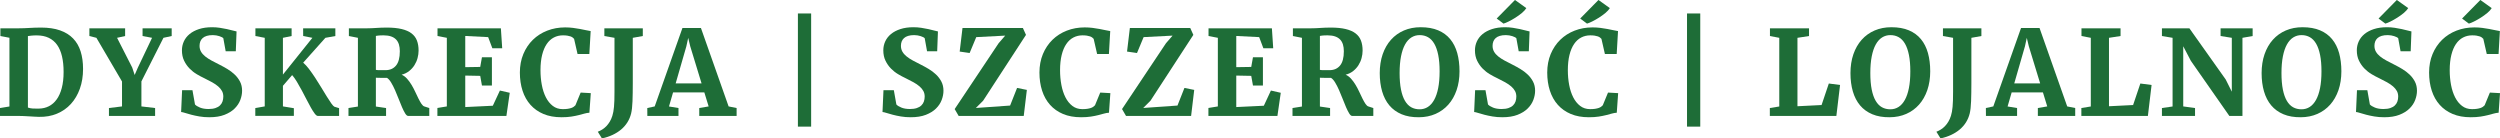<?xml version="1.0" encoding="UTF-8"?>
<svg id="Layer_2" data-name="Layer 2" xmlns="http://www.w3.org/2000/svg" viewBox="0 0 6392.15 353.92">
  <defs>
    <style>
      .cls-1 {
        fill: #1e6d37;
        stroke-width: 0px;
      }
    </style>
  </defs>
  <g id="Layer_1-2" data-name="Layer 1">
    <g>
      <path class="cls-1" d="M0,296.38v-20.16l24.13-3.97V96.54l-23.1-4.42v-19.72h45.91c5.49,0,10.45-.1,14.86-.29,4.42-.2,8.8-.42,13.17-.66,4.36-.24,8.93-.46,13.69-.66,4.76-.2,10.18-.29,16.26-.29,18.84,0,35.02,2.38,48.56,7.14,13.54,4.76,24.67,11.65,33.41,20.68,8.73,9.03,15.16,20.09,19.28,33.19,4.12,13.1,6.18,28.03,6.18,44.81,0,18.45-2.72,35.27-8.17,50.48-5.44,15.21-13.1,28.21-22.96,39-9.86,10.79-21.73,19.08-35.61,24.87-13.88,5.79-29.21,8.48-45.99,8.09-3.73-.1-7.8-.27-12.21-.52-4.42-.25-8.95-.52-13.61-.81-4.66-.29-9.25-.54-13.76-.74-4.51-.2-8.73-.29-12.66-.29H0ZM71.37,92.27v182.77c3.92,1.38,8.19,2.21,12.8,2.5,4.61.29,9.61.34,15.01.15,9.42-.1,18-2.11,25.75-6.03,7.75-3.92,14.42-9.76,20.01-17.51,5.59-7.75,9.93-17.46,13.02-29.14,3.09-11.67,4.64-25.31,4.64-40.91s-1.35-28.18-4.05-39.81c-2.7-11.63-6.84-21.41-12.44-29.36s-12.73-14-21.41-18.17c-8.68-4.17-19.01-6.25-30.98-6.25-5.59,0-10.25.22-13.98.66-3.73.44-6.53.81-8.39,1.1Z"/>
      <path class="cls-1" d="M278.56,296.38v-20.16l33.41-4.12v-63.72l-65.49-111.7-17.95-4.56v-19.72h91.39v19.72l-20.6,4.56,38.7,75.94,6.33,19.13,7.95-18.4,36.5-76.67-24.28-4.56v-19.72h74.46v19.72l-21.04,4.56-56.36,111.4v64.02l35.02,4.12v20.16h-118.02Z"/>
      <path class="cls-1" d="M535.35,299.77c-9.12,0-17.54-.66-25.24-1.99-7.7-1.32-14.64-2.8-20.82-4.41-6.18-1.62-11.48-3.14-15.89-4.56-4.42-1.42-7.85-2.23-10.3-2.43l2.5-55.77h26.49l6.47,36.5c2.55,2.85,6.82,5.5,12.8,7.95,5.98,2.45,13.29,3.68,21.93,3.68,6.87,0,12.7-.81,17.51-2.43,4.81-1.62,8.71-3.87,11.7-6.77,2.99-2.89,5.15-6.28,6.48-10.15,1.32-3.87,1.99-8.07,1.99-12.58,0-5.2-1.13-9.88-3.38-14.05-2.26-4.17-5.5-8.09-9.71-11.77-4.22-3.68-9.37-7.21-15.45-10.6-6.08-3.38-12.95-6.94-20.6-10.67-5.89-2.75-12.14-6.08-18.76-10.01-6.62-3.92-12.73-8.73-18.32-14.42-5.59-5.69-10.25-12.36-13.98-20.01-3.73-7.65-5.59-16.53-5.59-26.64,0-8.04,1.64-15.65,4.93-22.81,3.29-7.16,8.17-13.41,14.64-18.76,6.48-5.35,14.52-9.59,24.13-12.73,9.61-3.14,20.75-4.71,33.41-4.71,6.77,0,13.39.49,19.87,1.47,6.47.98,12.51,2.09,18.1,3.31,5.59,1.23,10.52,2.43,14.79,3.61s7.53,1.96,9.79,2.35l-1.91,50.77h-25.9l-6.03-33.41c-.79-.88-2.08-1.79-3.9-2.72-1.82-.93-3.92-1.79-6.33-2.58-2.41-.78-5.03-1.42-7.87-1.91-2.85-.49-5.74-.74-8.68-.74-6.08,0-11.28.66-15.6,1.99-4.32,1.32-7.83,3.21-10.52,5.67-2.7,2.45-4.69,5.35-5.96,8.68-1.28,3.34-1.91,7.02-1.91,11.04,0,5.69,1.27,10.72,3.83,15.08,2.55,4.37,6.11,8.39,10.67,12.07,4.56,3.68,9.98,7.21,16.26,10.6,6.28,3.38,13.15,6.94,20.6,10.67,6.47,3.24,13.1,6.89,19.87,10.96,6.77,4.07,12.95,8.76,18.54,14.05,5.59,5.3,10.15,11.33,13.69,18.1,3.53,6.77,5.3,14.52,5.3,23.25,0,7.75-1.52,15.65-4.56,23.69-3.04,8.05-7.9,15.36-14.57,21.93-6.67,6.57-15.3,11.92-25.9,16.04-10.6,4.12-23.45,6.18-38.56,6.18Z"/>
      <path class="cls-1" d="M867.04,296.38h-54.6c-2.16,0-4.73-1.96-7.73-5.89-2.99-3.92-6.25-9.03-9.79-15.31-3.53-6.28-7.28-13.29-11.26-21.04-3.97-7.75-8.02-15.47-12.14-23.18-4.12-7.7-8.27-15.01-12.43-21.93-4.17-6.92-8.22-12.58-12.14-17l-23.54,27.37v52.68l27.96,4.56v19.72h-98.6v-20.01l24.13-4.27V96.68l-23.84-4.56v-19.72h92.56v19.72l-22.22,4.56v94.04l75.35-94.04-23.55-4.56-.15-19.72h82.41v19.72l-25.46,4.56-56.8,63.57c4.81,4.02,9.83,9.49,15.08,16.41,5.25,6.92,10.5,14.4,15.75,22.44,5.25,8.05,10.4,16.24,15.45,24.58,5.05,8.34,9.74,16.02,14.05,23.03,4.32,7.02,8.17,12.9,11.55,17.66,3.38,4.76,6.01,7.58,7.87,8.46l12.07,3.68v19.87Z"/>
      <path class="cls-1" d="M891.01,296.38v-20.16l24.13-3.83V96.68l-23.1-4.56v-19.72h45.77c4.61,0,8.85-.1,12.73-.29,3.88-.2,7.73-.42,11.55-.66,3.83-.24,7.85-.46,12.07-.66,4.22-.2,9.03-.29,14.42-.29,15.21,0,28.01,1.25,38.41,3.75,10.4,2.5,18.81,6.21,25.24,11.11,6.42,4.91,11.04,11.04,13.83,18.4,2.8,7.36,4.19,15.85,4.19,25.46,0,6.28-.86,12.66-2.58,19.13-1.72,6.48-4.37,12.56-7.95,18.25-3.58,5.69-8.09,10.69-13.54,15.01-5.45,4.32-11.9,7.46-19.35,9.42,5.1,2.16,9.74,5.57,13.91,10.23,4.17,4.66,8,9.89,11.48,15.67,3.48,5.79,6.67,11.82,9.57,18.1,2.89,6.28,5.67,12.07,8.31,17.37,2.65,5.3,5.2,9.76,7.65,13.39,2.45,3.63,4.95,5.79,7.51,6.48l12.36,3.97v20.16h-54.16c-2.35,0-4.83-2.08-7.43-6.25-2.6-4.17-5.3-9.49-8.09-15.97s-5.69-13.59-8.68-21.34c-2.99-7.75-6.08-15.23-9.27-22.44-3.19-7.21-6.5-13.66-9.93-19.35-3.43-5.69-6.97-9.66-10.59-11.92h-8.32c-2.89,0-5.67-.02-8.31-.07-2.65-.05-5.03-.1-7.14-.15-2.11-.05-3.66-.12-4.64-.22v73.73l26.05,3.83v20.16h-96.1ZM961.06,178.65c1.08.29,2.7.49,4.86.59,2.16.1,4.46.15,6.92.15h12.8c11.38,0,20.33-3.9,26.86-11.7,6.52-7.8,9.79-19.99,9.79-36.57,0-6.48-.76-12.24-2.28-17.29-1.52-5.05-3.95-9.32-7.28-12.8-3.34-3.48-7.65-6.13-12.95-7.95-5.3-1.81-11.68-2.72-19.13-2.72-3.04,0-5.62.05-7.73.15-2.11.1-3.9.22-5.37.37-1.47.15-2.72.32-3.75.52-1.03.2-1.94.35-2.72.44v86.82Z"/>
      <path class="cls-1" d="M1118.37,296.38v-20.31l24.13-3.97V96.68l-23.84-4.56v-19.72h162.02l3.38,51.06h-25.16l-10.74-28.55-58.57-2.94v79.76l38.26-.59,4.42-24.72h25.46v72.26h-25.46l-4.42-24.72-38.26-.74v80.5l70.49-3.38,18.1-38.85,25.17,5.74-8.54,59.16h-176.45Z"/>
      <path class="cls-1" d="M1435.49,299.77c-17.37,0-32.65-2.77-45.84-8.31-13.2-5.54-24.28-13.34-33.26-23.4-8.98-10.06-15.75-22.1-20.31-36.13-4.56-14.03-6.84-29.53-6.84-46.5s2.97-33.13,8.9-47.31c5.94-14.18,14.08-26.32,24.43-36.42,10.35-10.1,22.59-17.9,36.72-23.4,14.13-5.49,29.38-8.24,45.77-8.24,7.06,0,13.78.42,20.16,1.25,6.38.83,12.34,1.77,17.88,2.8,5.54,1.03,10.62,2.06,15.23,3.09,4.61,1.03,8.58,1.79,11.92,2.28l-3.38,58.57h-30.17l-8.83-38.7c-.98-1.18-2.23-2.33-3.75-3.46-1.52-1.13-3.38-2.08-5.59-2.87-2.21-.78-4.88-1.42-8.02-1.91-3.14-.49-6.87-.74-11.18-.74-8.44,0-16.19,1.84-23.25,5.52-7.06,3.68-13.12,9.22-18.17,16.63-5.05,7.41-8.98,16.7-11.77,27.89-2.8,11.18-4.19,24.28-4.19,39.29,0,12.95,1.13,25.41,3.38,37.38,2.25,11.97,5.71,22.54,10.37,31.71,4.66,9.17,10.57,16.51,17.73,22,7.16,5.5,15.65,8.24,25.46,8.24,4.9,0,9.12-.27,12.66-.81,3.53-.54,6.57-1.25,9.12-2.13,2.55-.88,4.66-1.94,6.33-3.16,1.67-1.23,3.09-2.48,4.27-3.75l13.39-32.52,25.9,1.47-3.53,50.03c-4.22.29-8.49,1.06-12.8,2.28-4.32,1.23-9.17,2.53-14.57,3.9-5.4,1.38-11.65,2.62-18.76,3.75-7.11,1.13-15.58,1.69-25.38,1.69Z"/>
      <path class="cls-1" d="M1539.08,353.92l-10.59-17.07c3.83-1.47,7.6-3.36,11.33-5.67,3.73-2.31,7.21-5.13,10.45-8.46,3.24-3.34,6.18-7.21,8.83-11.63,2.65-4.42,4.86-9.42,6.62-15.01.98-3.24,1.81-6.65,2.5-10.23.68-3.58,1.25-7.77,1.69-12.58.44-4.81.76-10.32.96-16.56.2-6.23.29-13.61.29-22.15V96.68l-25.9-4.56v-19.72h98.3v19.72l-25.61,4.56v115.96c0,17.66-.25,33.09-.74,46.28-.49,13.2-1.67,23.62-3.53,31.27-2.06,8.24-5.25,15.79-9.57,22.66-4.32,6.87-9.67,12.97-16.04,18.32-6.38,5.35-13.66,9.93-21.85,13.76-8.19,3.83-17.24,6.82-27.15,8.98Z"/>
      <path class="cls-1" d="M1655.17,296.38l-.15-20.16,18.98-4.12,70.93-200.58h47.24l70.78,200.58,20.46,4.12v20.16h-95.51v-20.16l23.99-4.12-11.04-35.91h-79.91l-10.45,36.05,24.28,3.97v20.16h-79.61ZM1754.95,118.32l-27.37,94.92h66.22l-28.99-94.92-5.15-21.49-4.71,21.49Z"/>
      <path class="cls-1" d="M2040.12,323.75V34.44h33.85v289.32h-33.85Z"/>
      <path class="cls-1" d="M2328.68,299.77c-9.12,0-17.54-.66-25.24-1.99-7.7-1.32-14.64-2.8-20.82-4.41-6.18-1.62-11.48-3.14-15.89-4.56-4.42-1.42-7.85-2.23-10.3-2.43l2.5-55.77h26.49l6.47,36.5c2.55,2.85,6.82,5.5,12.8,7.95,5.98,2.45,13.29,3.68,21.93,3.68,6.87,0,12.7-.81,17.51-2.43,4.81-1.62,8.71-3.87,11.7-6.77,2.99-2.89,5.15-6.28,6.48-10.15,1.32-3.87,1.99-8.07,1.99-12.58,0-5.2-1.13-9.88-3.38-14.05-2.26-4.17-5.5-8.09-9.71-11.77-4.22-3.68-9.37-7.21-15.45-10.6-6.08-3.38-12.95-6.94-20.6-10.67-5.89-2.75-12.14-6.08-18.76-10.01-6.62-3.92-12.73-8.73-18.32-14.42-5.59-5.69-10.25-12.36-13.98-20.01-3.73-7.65-5.59-16.53-5.59-26.64,0-8.04,1.64-15.65,4.93-22.81,3.29-7.16,8.17-13.41,14.64-18.76,6.48-5.35,14.52-9.59,24.13-12.73,9.61-3.14,20.75-4.71,33.41-4.71,6.77,0,13.39.49,19.87,1.47,6.47.98,12.51,2.09,18.1,3.31,5.59,1.23,10.52,2.43,14.79,3.61s7.53,1.96,9.79,2.35l-1.91,50.77h-25.9l-6.03-33.41c-.79-.88-2.08-1.79-3.9-2.72-1.82-.93-3.92-1.79-6.33-2.58-2.41-.78-5.03-1.42-7.87-1.91-2.85-.49-5.74-.74-8.68-.74-6.08,0-11.28.66-15.6,1.99-4.32,1.32-7.83,3.21-10.52,5.67-2.7,2.45-4.69,5.35-5.96,8.68-1.28,3.34-1.91,7.02-1.91,11.04,0,5.69,1.27,10.72,3.83,15.08,2.55,4.37,6.11,8.39,10.67,12.07,4.56,3.68,9.98,7.21,16.26,10.6,6.28,3.38,13.15,6.94,20.6,10.67,6.47,3.24,13.1,6.89,19.87,10.96,6.77,4.07,12.95,8.76,18.54,14.05,5.59,5.3,10.15,11.33,13.69,18.1,3.53,6.77,5.3,14.52,5.3,23.25,0,7.75-1.52,15.65-4.56,23.69-3.04,8.05-7.9,15.36-14.57,21.93-6.67,6.57-15.3,11.92-25.9,16.04-10.6,4.12-23.45,6.18-38.56,6.18Z"/>
      <path class="cls-1" d="M2451.11,296.38l-10.15-17.51,112.28-168.21,16.92-19.57-74.02,3.83-16.92,40.62-25.46-3.68,7.21-60.34h154.37l7.95,17.66-109.63,168.35-18.54,18.54,87.56-6.18,17.81-45.03,25.02,5-7.95,66.52h-166.44Z"/>
      <path class="cls-1" d="M2763.96,299.77c-17.37,0-32.65-2.77-45.84-8.31-13.2-5.54-24.28-13.34-33.26-23.4-8.98-10.06-15.75-22.1-20.31-36.13-4.56-14.03-6.84-29.53-6.84-46.5s2.97-33.13,8.9-47.31c5.94-14.18,14.08-26.32,24.43-36.42,10.35-10.1,22.59-17.9,36.72-23.4,14.13-5.49,29.38-8.24,45.77-8.24,7.06,0,13.78.42,20.16,1.25,6.38.83,12.34,1.77,17.88,2.8,5.54,1.03,10.62,2.06,15.23,3.09,4.61,1.03,8.58,1.79,11.92,2.28l-3.38,58.57h-30.17l-8.83-38.7c-.98-1.18-2.23-2.33-3.75-3.46-1.52-1.13-3.38-2.08-5.59-2.87-2.21-.78-4.88-1.42-8.02-1.91-3.14-.49-6.87-.74-11.18-.74-8.44,0-16.19,1.84-23.25,5.52-7.06,3.68-13.12,9.22-18.17,16.63-5.05,7.41-8.98,16.7-11.77,27.89-2.8,11.18-4.19,24.28-4.19,39.29,0,12.95,1.13,25.41,3.38,37.38,2.25,11.97,5.71,22.54,10.37,31.71,4.66,9.17,10.57,16.51,17.73,22,7.16,5.5,15.65,8.24,25.46,8.24,4.9,0,9.12-.27,12.66-.81,3.53-.54,6.57-1.25,9.12-2.13,2.55-.88,4.66-1.94,6.33-3.16,1.67-1.23,3.09-2.48,4.27-3.75l13.39-32.52,25.9,1.47-3.53,50.03c-4.22.29-8.49,1.06-12.8,2.28-4.32,1.23-9.17,2.53-14.57,3.9-5.4,1.38-11.65,2.62-18.76,3.75-7.11,1.13-15.58,1.69-25.38,1.69Z"/>
      <path class="cls-1" d="M2879.03,296.38l-10.15-17.51,112.28-168.21,16.92-19.57-74.02,3.83-16.92,40.62-25.46-3.68,7.21-60.34h154.37l7.95,17.66-109.63,168.35-18.54,18.54,87.56-6.18,17.81-45.03,25.02,5-7.95,66.52h-166.44Z"/>
      <path class="cls-1" d="M3089.75,296.38v-20.31l24.13-3.97V96.68l-23.84-4.56v-19.72h162.02l3.38,51.06h-25.16l-10.74-28.55-58.57-2.94v79.76l38.26-.59,4.42-24.72h25.46v72.26h-25.46l-4.42-24.72-38.26-.74v80.5l70.49-3.38,18.1-38.85,25.17,5.74-8.54,59.16h-176.45Z"/>
      <path class="cls-1" d="M3304.74,296.38v-20.16l24.13-3.83V96.68l-23.1-4.56v-19.72h45.77c4.61,0,8.85-.1,12.73-.29,3.88-.2,7.73-.42,11.55-.66,3.83-.24,7.85-.46,12.07-.66,4.22-.2,9.03-.29,14.42-.29,15.21,0,28.01,1.25,38.41,3.75,10.4,2.5,18.81,6.21,25.24,11.11,6.42,4.91,11.04,11.04,13.83,18.4,2.8,7.36,4.19,15.85,4.19,25.46,0,6.28-.86,12.66-2.58,19.13-1.72,6.48-4.37,12.56-7.95,18.25-3.58,5.69-8.09,10.69-13.54,15.01-5.45,4.32-11.9,7.46-19.35,9.42,5.1,2.16,9.74,5.57,13.91,10.23,4.17,4.66,8,9.89,11.48,15.67,3.48,5.79,6.67,11.82,9.57,18.1,2.89,6.28,5.67,12.07,8.31,17.37,2.65,5.3,5.2,9.76,7.65,13.39,2.45,3.63,4.95,5.79,7.51,6.48l12.36,3.97v20.16h-54.16c-2.35,0-4.83-2.08-7.43-6.25-2.6-4.17-5.3-9.49-8.09-15.97s-5.69-13.59-8.68-21.34c-2.99-7.75-6.08-15.23-9.27-22.44-3.19-7.21-6.5-13.66-9.93-19.35-3.43-5.69-6.97-9.66-10.59-11.92h-8.32c-2.89,0-5.67-.02-8.31-.07-2.65-.05-5.03-.1-7.14-.15-2.11-.05-3.66-.12-4.64-.22v73.73l26.05,3.83v20.16h-96.1ZM3374.79,178.65c1.08.29,2.7.49,4.86.59,2.16.1,4.46.15,6.92.15h12.8c11.38,0,20.33-3.9,26.86-11.7,6.52-7.8,9.79-19.99,9.79-36.57,0-6.48-.76-12.24-2.28-17.29-1.52-5.05-3.95-9.32-7.28-12.8-3.34-3.48-7.65-6.13-12.95-7.95-5.3-1.81-11.68-2.72-19.13-2.72-3.04,0-5.62.05-7.73.15-2.11.1-3.9.22-5.37.37-1.47.15-2.72.32-3.75.52-1.03.2-1.94.35-2.72.44v86.82Z"/>
      <path class="cls-1" d="M3628.19,299.77c-17.07.2-31.91-2.35-44.52-7.65-12.61-5.3-23.03-12.85-31.27-22.66-8.24-9.81-14.4-21.71-18.47-35.69-4.07-13.98-6.11-29.6-6.11-46.87s2.5-33.85,7.5-48.27c5-14.42,12.09-26.76,21.26-37.01,9.17-10.25,20.18-18.15,33.04-23.69,12.85-5.54,27.13-8.31,42.82-8.31,17.27,0,32.15,2.63,44.66,7.87,12.51,5.25,22.81,12.78,30.9,22.59,8.09,9.81,14.08,21.66,17.95,35.54,3.87,13.88,5.81,29.46,5.81,46.72s-2.5,33.85-7.5,48.27c-5,14.42-12.04,26.74-21.12,36.94-9.08,10.21-19.96,18.1-32.67,23.69-12.71,5.59-26.81,8.44-42.31,8.54ZM3629.96,89.77c-7.85,0-14.94,1.99-21.26,5.96-6.33,3.97-11.72,9.98-16.19,18.03-4.46,8.05-7.9,18.15-10.3,30.32-2.41,12.17-3.61,26.39-3.61,42.68s1.18,30.44,3.53,42.16c2.35,11.72,5.74,21.34,10.15,28.84,4.42,7.51,9.76,13,16.04,16.48,6.28,3.48,13.39,5.22,21.34,5.22s14.91-2.01,21.19-6.03c6.28-4.02,11.65-10.06,16.11-18.1,4.46-8.04,7.9-18.12,10.3-30.24,2.4-12.12,3.61-26.32,3.61-42.6s-1.18-30.14-3.53-41.87c-2.35-11.72-5.72-21.34-10.08-28.84-4.37-7.5-9.69-13.05-15.97-16.63-6.28-3.58-13.39-5.37-21.34-5.37Z"/>
      <path class="cls-1" d="M3841.42,299.77c-9.12,0-17.54-.66-25.24-1.99-7.7-1.32-14.64-2.8-20.82-4.41-6.18-1.62-11.48-3.14-15.89-4.56-4.42-1.42-7.85-2.23-10.3-2.43l2.5-55.77h26.49l6.47,36.5c2.55,2.85,6.82,5.5,12.8,7.95,5.98,2.45,13.29,3.68,21.93,3.68,6.87,0,12.7-.81,17.51-2.43,4.81-1.62,8.71-3.87,11.7-6.77,2.99-2.89,5.15-6.28,6.48-10.15,1.32-3.87,1.99-8.07,1.99-12.58,0-5.2-1.13-9.88-3.38-14.05-2.26-4.17-5.5-8.09-9.71-11.77-4.22-3.68-9.37-7.21-15.45-10.6-6.08-3.38-12.95-6.94-20.6-10.67-5.89-2.75-12.14-6.08-18.76-10.01-6.62-3.92-12.73-8.73-18.32-14.42-5.59-5.69-10.25-12.36-13.98-20.01-3.73-7.65-5.59-16.53-5.59-26.64,0-8.04,1.64-15.65,4.93-22.81,3.29-7.16,8.17-13.41,14.64-18.76,6.48-5.35,14.52-9.59,24.13-12.73,9.61-3.14,20.75-4.71,33.41-4.71,6.77,0,13.39.49,19.87,1.47,6.47.98,12.51,2.09,18.1,3.31,5.59,1.23,10.52,2.43,14.79,3.61s7.53,1.96,9.79,2.35l-1.91,50.77h-25.9l-6.03-33.41c-.79-.88-2.08-1.79-3.9-2.72-1.82-.93-3.92-1.79-6.33-2.58-2.41-.78-5.03-1.42-7.87-1.91-2.85-.49-5.74-.74-8.68-.74-6.08,0-11.28.66-15.6,1.99-4.32,1.32-7.83,3.21-10.52,5.67-2.7,2.45-4.69,5.35-5.96,8.68-1.28,3.34-1.91,7.02-1.91,11.04,0,5.69,1.27,10.72,3.83,15.08,2.55,4.37,6.11,8.39,10.67,12.07,4.56,3.68,9.98,7.21,16.26,10.6,6.28,3.38,13.15,6.94,20.6,10.67,6.47,3.24,13.1,6.89,19.87,10.96,6.77,4.07,12.95,8.76,18.54,14.05,5.59,5.3,10.15,11.33,13.69,18.1,3.53,6.77,5.3,14.52,5.3,23.25,0,7.75-1.52,15.65-4.56,23.69-3.04,8.05-7.9,15.36-14.57,21.93-6.67,6.57-15.3,11.92-25.9,16.04-10.6,4.12-23.45,6.18-38.56,6.18ZM3844.21,60.34l-17.37-12.95,46.65-47.39h.15l28.99,20.75c-2.45,4.02-6.28,8.19-11.48,12.51-5.2,4.32-10.72,8.31-16.56,11.99-5.84,3.68-11.53,6.89-17.07,9.64-5.54,2.75-9.93,4.56-13.17,5.44h-.15Z"/>
      <path class="cls-1" d="M4062.29,299.77c-17.37,0-32.65-2.77-45.84-8.31-13.2-5.54-24.28-13.34-33.26-23.4-8.98-10.06-15.75-22.1-20.31-36.13-4.56-14.03-6.84-29.53-6.84-46.5s2.97-33.13,8.9-47.31c5.93-14.18,14.08-26.32,24.43-36.42,10.35-10.1,22.59-17.9,36.72-23.4,14.13-5.49,29.38-8.24,45.77-8.24,7.06,0,13.78.42,20.16,1.25,6.38.83,12.34,1.77,17.88,2.8,5.54,1.03,10.62,2.06,15.23,3.09,4.61,1.03,8.58,1.79,11.92,2.28l-3.38,58.57h-30.17l-8.83-38.7c-.98-1.18-2.23-2.33-3.75-3.46-1.52-1.13-3.38-2.08-5.59-2.87-2.21-.78-4.88-1.42-8.02-1.91-3.14-.49-6.87-.74-11.18-.74-8.44,0-16.19,1.84-23.25,5.52-7.06,3.68-13.12,9.22-18.17,16.63-5.05,7.41-8.98,16.7-11.77,27.89-2.8,11.18-4.19,24.28-4.19,39.29,0,12.95,1.13,25.41,3.38,37.38,2.26,11.97,5.71,22.54,10.38,31.71,4.66,9.17,10.57,16.51,17.73,22,7.16,5.5,15.65,8.24,25.46,8.24,4.9,0,9.12-.27,12.66-.81,3.53-.54,6.57-1.25,9.12-2.13,2.55-.88,4.66-1.94,6.33-3.16,1.67-1.23,3.09-2.48,4.27-3.75l13.39-32.52,25.9,1.47-3.53,50.03c-4.22.29-8.49,1.06-12.8,2.28-4.32,1.23-9.17,2.53-14.57,3.9-5.4,1.38-11.65,2.62-18.76,3.75-7.11,1.13-15.58,1.69-25.39,1.69ZM4057.73,60.34l-17.37-12.95,46.65-47.39h.15l28.99,20.75c-2.45,4.02-6.28,8.19-11.48,12.51-5.2,4.32-10.72,8.31-16.56,11.99-5.84,3.68-11.53,6.89-17.07,9.64-5.54,2.75-9.93,4.56-13.17,5.44h-.15Z"/>
      <path class="cls-1" d="M4313.47,323.75V34.44h33.85v289.32h-33.85Z"/>
      <path class="cls-1" d="M4525.22,296.38v-20.16l24.13-3.97V96.68l-23.84-4.56v-19.72h99.92v19.72l-29.58,4.56v174.97l61.66-3.09,18.54-55.04,28.7,3.83-9.42,79.03h-170.12Z"/>
      <path class="cls-1" d="M4831.74,299.77c-17.07.2-31.91-2.35-44.52-7.65-12.61-5.3-23.03-12.85-31.27-22.66-8.24-9.81-14.4-21.71-18.47-35.69-4.07-13.98-6.11-29.6-6.11-46.87s2.5-33.85,7.5-48.27c5-14.42,12.09-26.76,21.26-37.01,9.17-10.25,20.18-18.15,33.04-23.69,12.85-5.54,27.13-8.31,42.82-8.31,17.27,0,32.15,2.63,44.66,7.87,12.51,5.25,22.81,12.78,30.9,22.59,8.09,9.81,14.08,21.66,17.95,35.54,3.87,13.88,5.81,29.46,5.81,46.72s-2.5,33.85-7.5,48.27c-5,14.42-12.04,26.74-21.12,36.94-9.08,10.21-19.96,18.1-32.67,23.69-12.71,5.59-26.81,8.44-42.31,8.54ZM4833.51,89.77c-7.85,0-14.94,1.99-21.26,5.96-6.33,3.97-11.72,9.98-16.19,18.03-4.46,8.05-7.9,18.15-10.3,30.32-2.41,12.17-3.61,26.39-3.61,42.68s1.18,30.44,3.53,42.16c2.35,11.72,5.74,21.34,10.15,28.84,4.42,7.51,9.76,13,16.04,16.48,6.28,3.48,13.39,5.22,21.34,5.22s14.91-2.01,21.19-6.03c6.28-4.02,11.65-10.06,16.11-18.1,4.46-8.04,7.9-18.12,10.3-30.24,2.4-12.12,3.61-26.32,3.61-42.6s-1.18-30.14-3.53-41.87c-2.35-11.72-5.72-21.34-10.08-28.84-4.37-7.5-9.69-13.05-15.97-16.63-6.28-3.58-13.39-5.37-21.34-5.37Z"/>
      <path class="cls-1" d="M4961.67,353.92l-10.59-17.07c3.83-1.47,7.6-3.36,11.33-5.67,3.73-2.31,7.21-5.13,10.45-8.46,3.24-3.34,6.18-7.21,8.83-11.63,2.65-4.42,4.86-9.42,6.62-15.01.98-3.24,1.81-6.65,2.5-10.23.68-3.58,1.25-7.77,1.69-12.58.44-4.81.76-10.32.96-16.56.2-6.23.29-13.61.29-22.15V96.68l-25.9-4.56v-19.72h98.3v19.72l-25.61,4.56v115.96c0,17.66-.25,33.09-.74,46.28-.49,13.2-1.67,23.62-3.53,31.27-2.06,8.24-5.25,15.79-9.57,22.66-4.32,6.87-9.67,12.97-16.04,18.32-6.38,5.35-13.66,9.93-21.85,13.76-8.19,3.83-17.24,6.82-27.15,8.98Z"/>
      <path class="cls-1" d="M5077.77,296.38l-.15-20.16,18.98-4.12,70.93-200.58h47.24l70.78,200.58,20.46,4.12v20.16h-95.51v-20.16l23.99-4.12-11.04-35.91h-79.91l-10.45,36.05,24.28,3.97v20.16h-79.61ZM5177.54,118.32l-27.37,94.92h66.22l-28.99-94.92-5.15-21.49-4.71,21.49Z"/>
      <path class="cls-1" d="M5321.75,296.38v-20.16l24.13-3.97V96.68l-23.84-4.56v-19.72h99.92v19.72l-29.58,4.56v174.97l61.66-3.09,18.54-55.04,28.7,3.83-9.42,79.03h-170.12Z"/>
      <path class="cls-1" d="M5527.76,296.38v-20.16l27.22-3.97V96.68l-27.22-4.56v-19.72h70.2l92.86,130.83,15.6,31.2V96.68l-28.7-4.56v-19.72h81.97v19.72l-26.05,4.56v199.7h-33.55l-98.3-140.69-19.57-37.38v153.78l30.17,4.12v20.16h-84.62Z"/>
      <path class="cls-1" d="M5883,299.77c-17.07.2-31.91-2.35-44.52-7.65-12.61-5.3-23.03-12.85-31.27-22.66-8.24-9.81-14.4-21.71-18.47-35.69-4.07-13.98-6.11-29.6-6.11-46.87s2.5-33.85,7.5-48.27c5-14.42,12.09-26.76,21.26-37.01,9.17-10.25,20.18-18.15,33.04-23.69,12.85-5.54,27.13-8.31,42.82-8.31,17.27,0,32.15,2.63,44.66,7.87,12.51,5.25,22.81,12.78,30.9,22.59,8.09,9.81,14.08,21.66,17.95,35.54,3.87,13.88,5.81,29.46,5.81,46.72s-2.5,33.85-7.5,48.27c-5,14.42-12.04,26.74-21.12,36.94-9.08,10.21-19.96,18.1-32.67,23.69-12.71,5.59-26.81,8.44-42.31,8.54ZM5884.77,89.77c-7.85,0-14.94,1.99-21.26,5.96-6.33,3.97-11.72,9.98-16.19,18.03-4.46,8.05-7.9,18.15-10.3,30.32-2.41,12.17-3.61,26.39-3.61,42.68s1.18,30.44,3.53,42.16c2.35,11.72,5.74,21.34,10.15,28.84,4.42,7.51,9.76,13,16.04,16.48,6.28,3.48,13.39,5.22,21.34,5.22s14.91-2.01,21.19-6.03c6.28-4.02,11.65-10.06,16.11-18.1,4.46-8.04,7.9-18.12,10.3-30.24,2.4-12.12,3.61-26.32,3.61-42.6s-1.18-30.14-3.53-41.87c-2.35-11.72-5.72-21.34-10.08-28.84-4.37-7.5-9.69-13.05-15.97-16.63-6.28-3.58-13.39-5.37-21.34-5.37Z"/>
      <path class="cls-1" d="M6096.22,299.77c-9.12,0-17.54-.66-25.24-1.99-7.7-1.32-14.64-2.8-20.82-4.41-6.18-1.62-11.48-3.14-15.89-4.56-4.42-1.42-7.85-2.23-10.3-2.43l2.5-55.77h26.49l6.47,36.5c2.55,2.85,6.82,5.5,12.8,7.95,5.98,2.45,13.29,3.68,21.93,3.68,6.87,0,12.7-.81,17.51-2.43,4.81-1.62,8.71-3.87,11.7-6.77,2.99-2.89,5.15-6.28,6.48-10.15,1.32-3.87,1.99-8.07,1.99-12.58,0-5.2-1.13-9.88-3.38-14.05-2.26-4.17-5.5-8.09-9.71-11.77-4.22-3.68-9.37-7.21-15.45-10.6-6.08-3.38-12.95-6.94-20.6-10.67-5.89-2.75-12.14-6.08-18.76-10.01-6.62-3.92-12.73-8.73-18.32-14.42-5.59-5.69-10.25-12.36-13.98-20.01-3.73-7.65-5.59-16.53-5.59-26.64,0-8.04,1.64-15.65,4.93-22.81,3.29-7.16,8.17-13.41,14.64-18.76,6.48-5.35,14.52-9.59,24.13-12.73,9.61-3.14,20.75-4.71,33.41-4.71,6.77,0,13.39.49,19.87,1.47,6.47.98,12.51,2.09,18.1,3.31,5.59,1.23,10.52,2.43,14.79,3.61s7.53,1.96,9.79,2.35l-1.91,50.77h-25.9l-6.03-33.41c-.79-.88-2.08-1.79-3.9-2.72-1.82-.93-3.92-1.79-6.33-2.58-2.41-.78-5.03-1.42-7.87-1.91-2.85-.49-5.74-.74-8.68-.74-6.08,0-11.28.66-15.6,1.99-4.32,1.32-7.83,3.21-10.52,5.67-2.7,2.45-4.69,5.35-5.96,8.68-1.28,3.34-1.91,7.02-1.91,11.04,0,5.69,1.27,10.72,3.83,15.08,2.55,4.37,6.11,8.39,10.67,12.07,4.56,3.68,9.98,7.21,16.26,10.6,6.28,3.38,13.15,6.94,20.6,10.67,6.47,3.24,13.1,6.89,19.87,10.96,6.77,4.07,12.95,8.76,18.54,14.05,5.59,5.3,10.15,11.33,13.69,18.1,3.53,6.77,5.3,14.52,5.3,23.25,0,7.75-1.52,15.65-4.56,23.69-3.04,8.05-7.9,15.36-14.57,21.93-6.67,6.57-15.3,11.92-25.9,16.04-10.6,4.12-23.45,6.18-38.56,6.18ZM6099.02,60.34l-17.37-12.95,46.65-47.39h.15l28.99,20.75c-2.45,4.02-6.28,8.19-11.48,12.51-5.2,4.32-10.72,8.31-16.56,11.99-5.84,3.68-11.53,6.89-17.07,9.64-5.54,2.75-9.93,4.56-13.17,5.44h-.15Z"/>
      <path class="cls-1" d="M6317.1,299.77c-17.37,0-32.65-2.77-45.84-8.31-13.2-5.54-24.28-13.34-33.26-23.4-8.98-10.06-15.75-22.1-20.31-36.13-4.56-14.03-6.84-29.53-6.84-46.5s2.97-33.13,8.9-47.31c5.93-14.18,14.08-26.32,24.43-36.42,10.35-10.1,22.59-17.9,36.72-23.4,14.13-5.49,29.38-8.24,45.77-8.24,7.06,0,13.78.42,20.16,1.25,6.38.83,12.34,1.77,17.88,2.8,5.54,1.03,10.62,2.06,15.23,3.09,4.61,1.03,8.58,1.79,11.92,2.28l-3.38,58.57h-30.17l-8.83-38.7c-.98-1.18-2.23-2.33-3.75-3.46-1.52-1.13-3.38-2.08-5.59-2.87-2.21-.78-4.88-1.42-8.02-1.91-3.14-.49-6.87-.74-11.18-.74-8.44,0-16.19,1.84-23.25,5.52-7.06,3.68-13.12,9.22-18.17,16.63-5.05,7.41-8.98,16.7-11.77,27.89-2.8,11.18-4.19,24.28-4.19,39.29,0,12.95,1.13,25.41,3.38,37.38,2.26,11.97,5.71,22.54,10.38,31.71,4.66,9.17,10.57,16.51,17.73,22,7.16,5.5,15.65,8.24,25.46,8.24,4.9,0,9.12-.27,12.66-.81,3.53-.54,6.57-1.25,9.12-2.13,2.55-.88,4.66-1.94,6.33-3.16,1.67-1.23,3.09-2.48,4.27-3.75l13.39-32.52,25.9,1.47-3.53,50.03c-4.22.29-8.49,1.06-12.8,2.28-4.32,1.23-9.17,2.53-14.57,3.9-5.4,1.38-11.65,2.62-18.76,3.75-7.11,1.13-15.58,1.69-25.39,1.69ZM6312.54,60.34l-17.37-12.95,46.65-47.39h.15l28.99,20.75c-2.45,4.02-6.28,8.19-11.48,12.51-5.2,4.32-10.72,8.31-16.56,11.99-5.84,3.68-11.53,6.89-17.07,9.64-5.54,2.75-9.93,4.56-13.17,5.44h-.15Z"/>
    </g>
  </g>
</svg>
